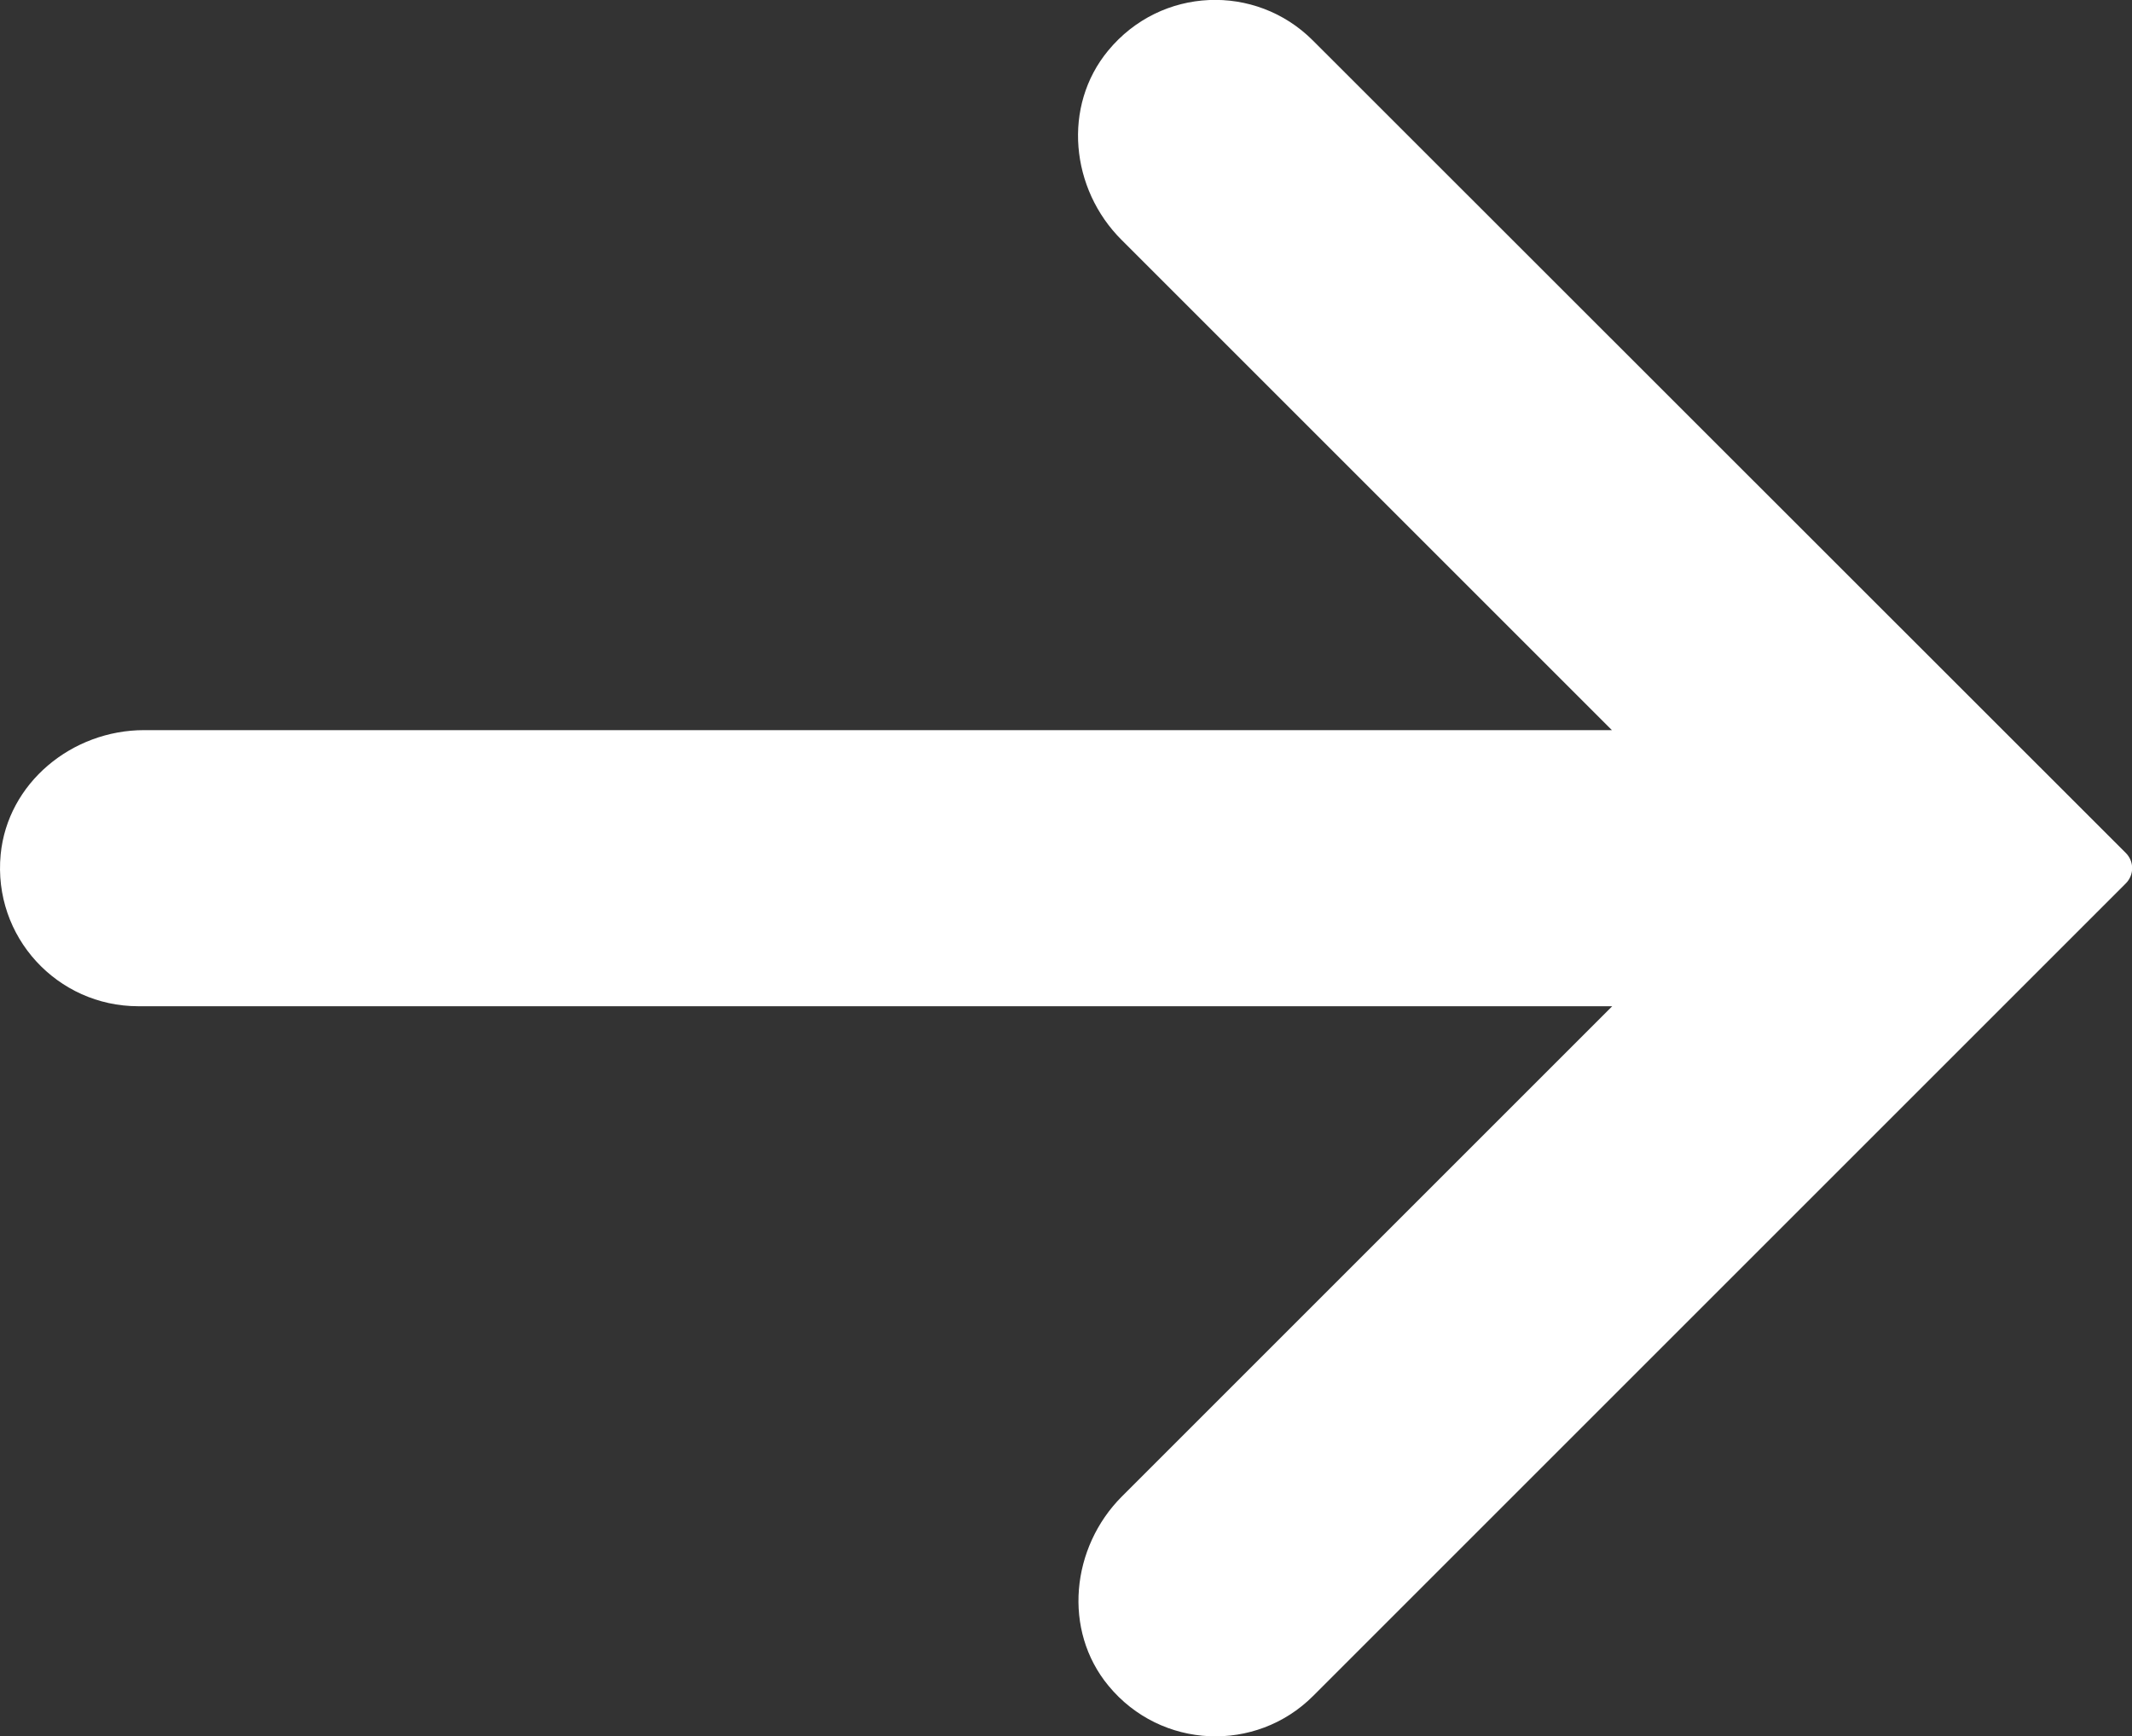 <?xml version="1.0" encoding="UTF-8"?>
<svg id="_レイヤー_2" data-name="レイヤー 2" xmlns="http://www.w3.org/2000/svg" viewBox="0 0 64.93 52.89">
  <rect x="0" y="0" width="64.93" height="52.89" fill="#333333" stroke="none"/>
  <defs>
    <style>
      .cls-1 {
        fill: #fff;
      }
    </style>
  </defs>
  <g id="_レイヤー_1-2" data-name="レイヤー 1">
    <path class="cls-1" d="m39.98,1.23c-1.74-1.74-4.62-1.64-6.23.31-1.4,1.69-1.15,4.22.41,5.77l14.93,14.93H4.39c-2.2,0-4.16,1.61-4.37,3.79-.24,2.51,1.73,4.62,4.19,4.62h44.89l-14.93,14.93c-1.55,1.55-1.81,4.08-.41,5.77,1.6,1.94,4.49,2.05,6.23.31l24.75-24.75c.26-.26.26-.67,0-.93L39.98,1.23Z"/>
  </g>
</svg>